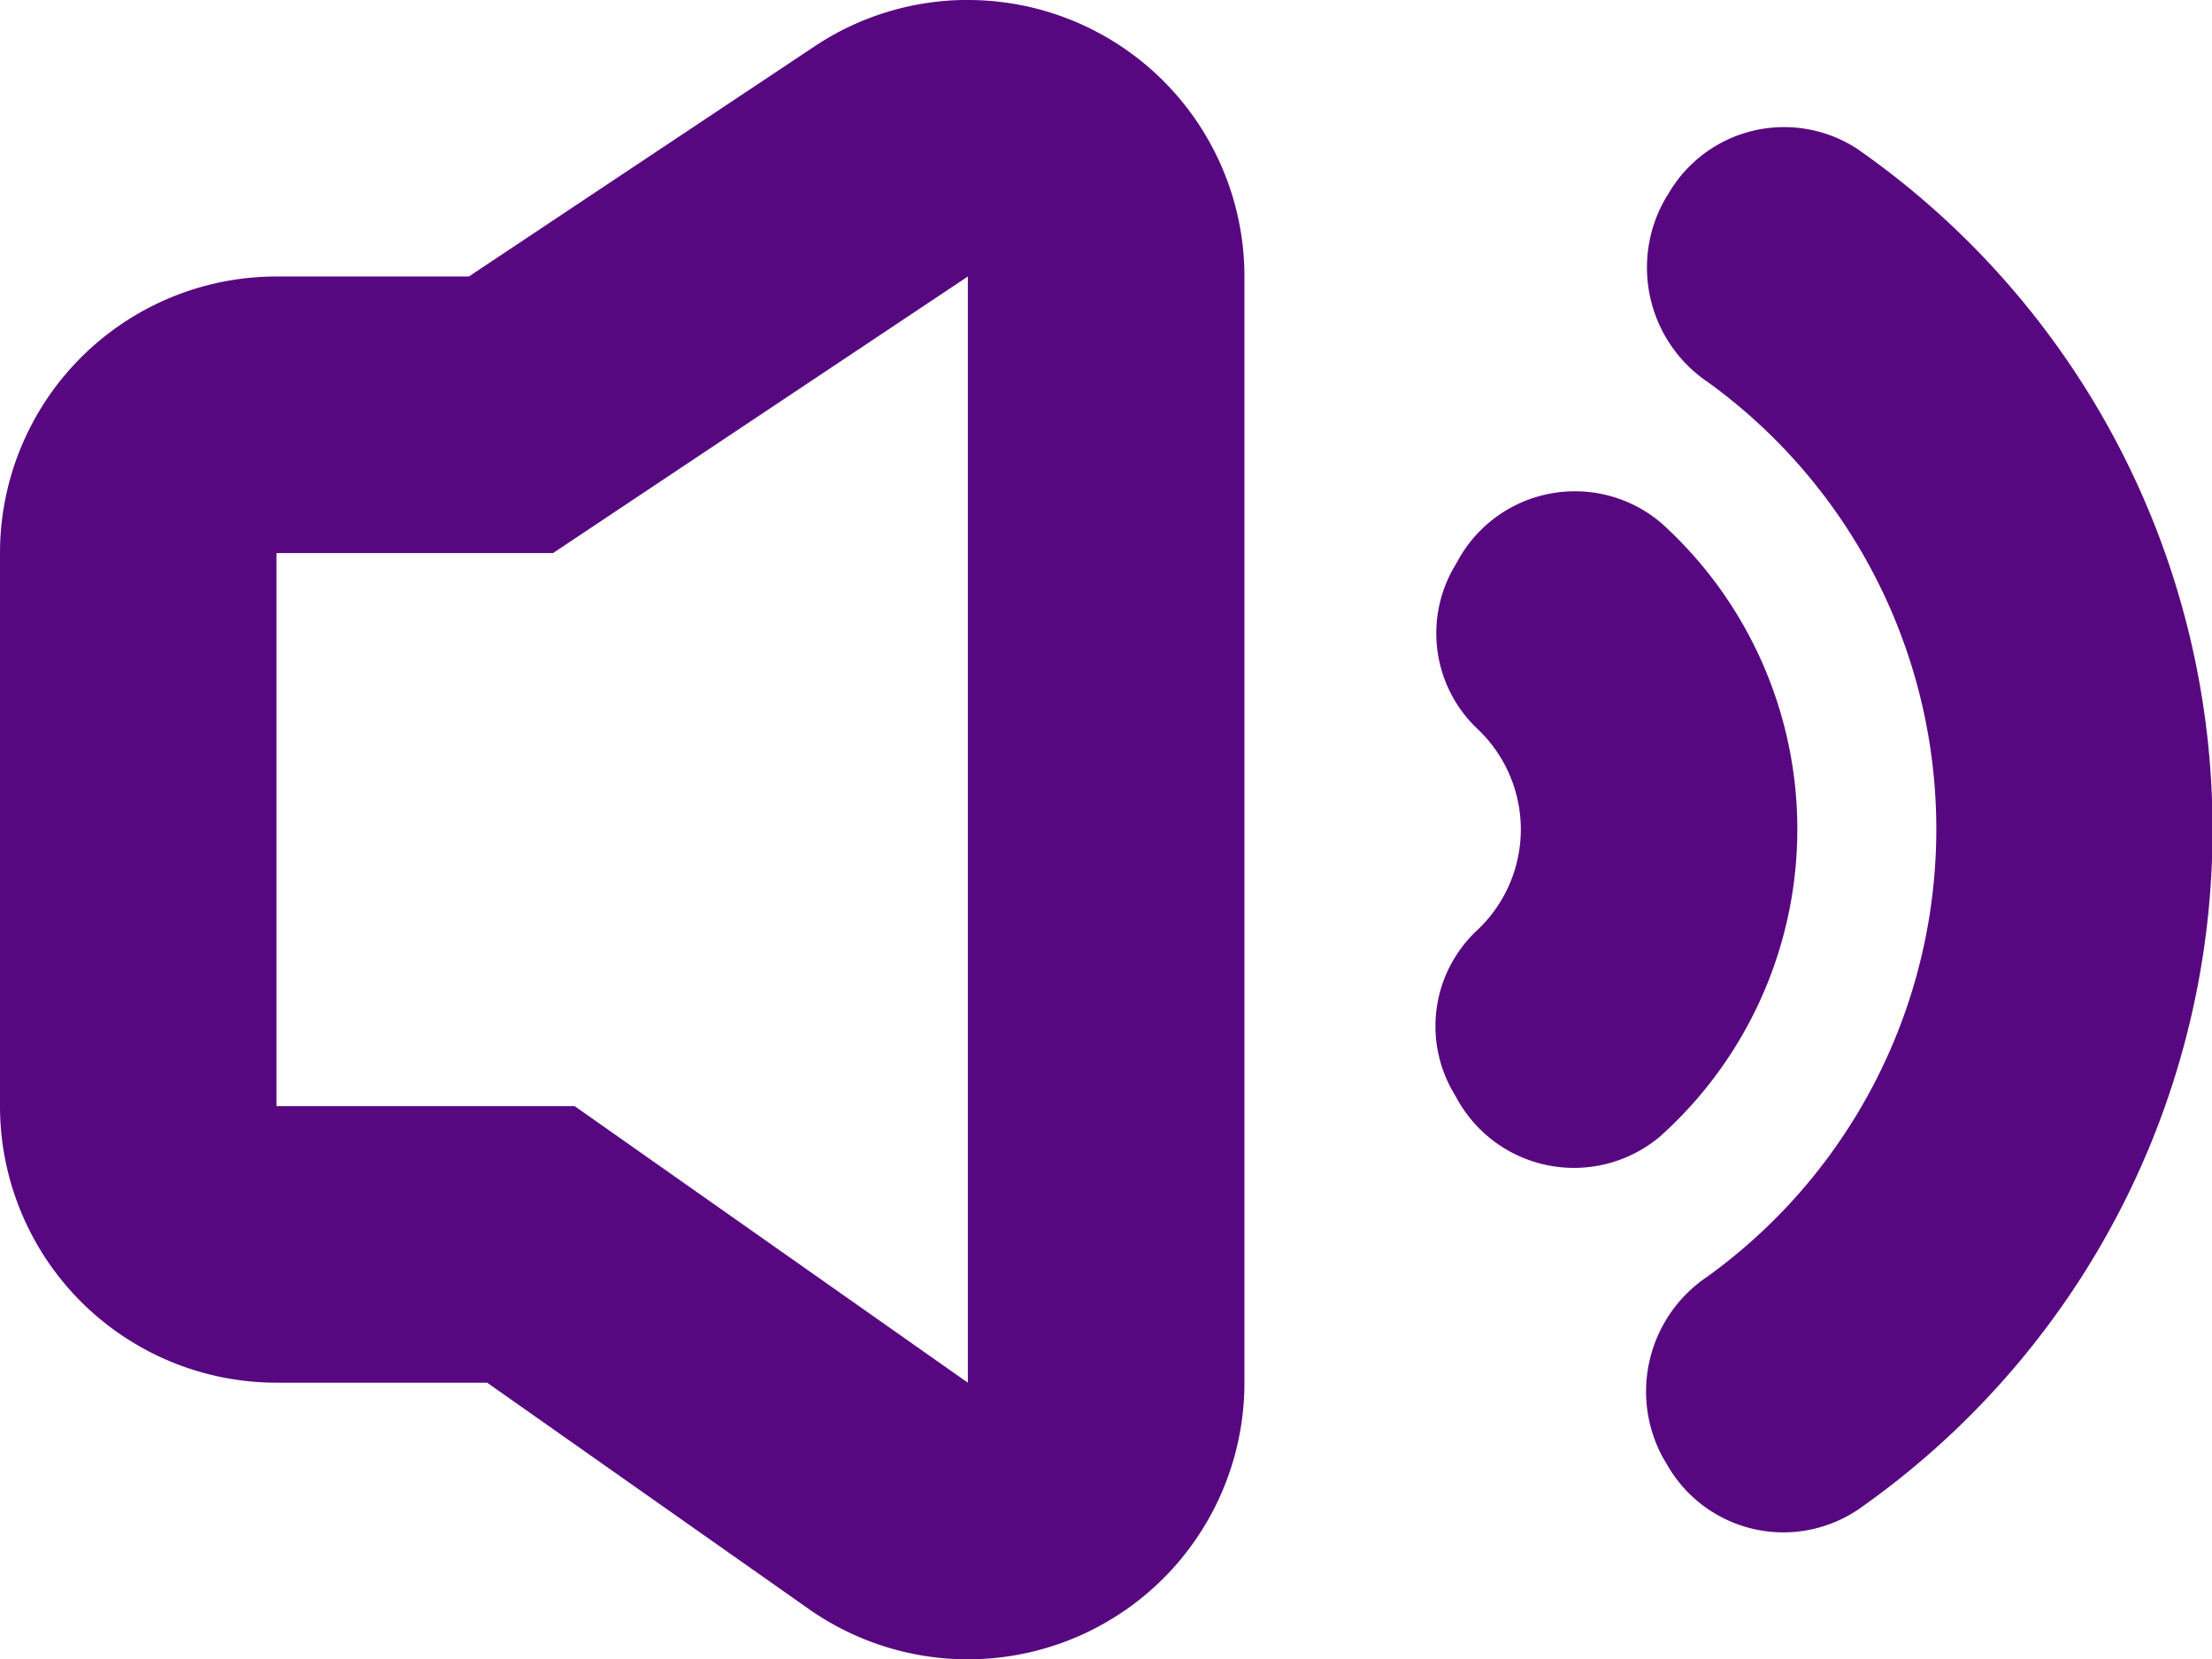 <svg xmlns="http://www.w3.org/2000/svg" width="29.329" height="22" viewBox="0 0 29.329 22">
  <path id="sound_3" d="M300.833,197.667v14.666l-5.214-3.667h-3.953v-7.333h3.667l5.5-3.667m0-3.667a3.666,3.666,0,0,0-2.033.616l-4.583,3.051h-2.55A3.667,3.667,0,0,0,288,201.333v7.333a3.667,3.667,0,0,0,3.667,3.667h2.792l4.264,3a3.667,3.667,0,0,0,5.777-3V197.667A3.667,3.667,0,0,0,300.833,194Zm6.5,7.43-.05.086a1.745,1.745,0,0,0,.3,2.143,1.833,1.833,0,0,1-.011,2.689,1.74,1.74,0,0,0-.3,2.14l.048.084a1.771,1.771,0,0,0,2.688.5,5.47,5.47,0,0,0,.017-8.138,1.769,1.769,0,0,0-2.691.493ZM310.1,196.6l-.049.088a1.833,1.833,0,0,0,.6,2.383,7.315,7.315,0,0,1-.013,11.856,1.833,1.833,0,0,0-.589,2.4l.051.086a1.774,1.774,0,0,0,2.53.607,11,11,0,0,0,0-18.043,1.773,1.773,0,0,0-2.526.623Z" transform="translate(-288 -194)" fill="#570880" fill-rule="evenodd"/>
</svg>

